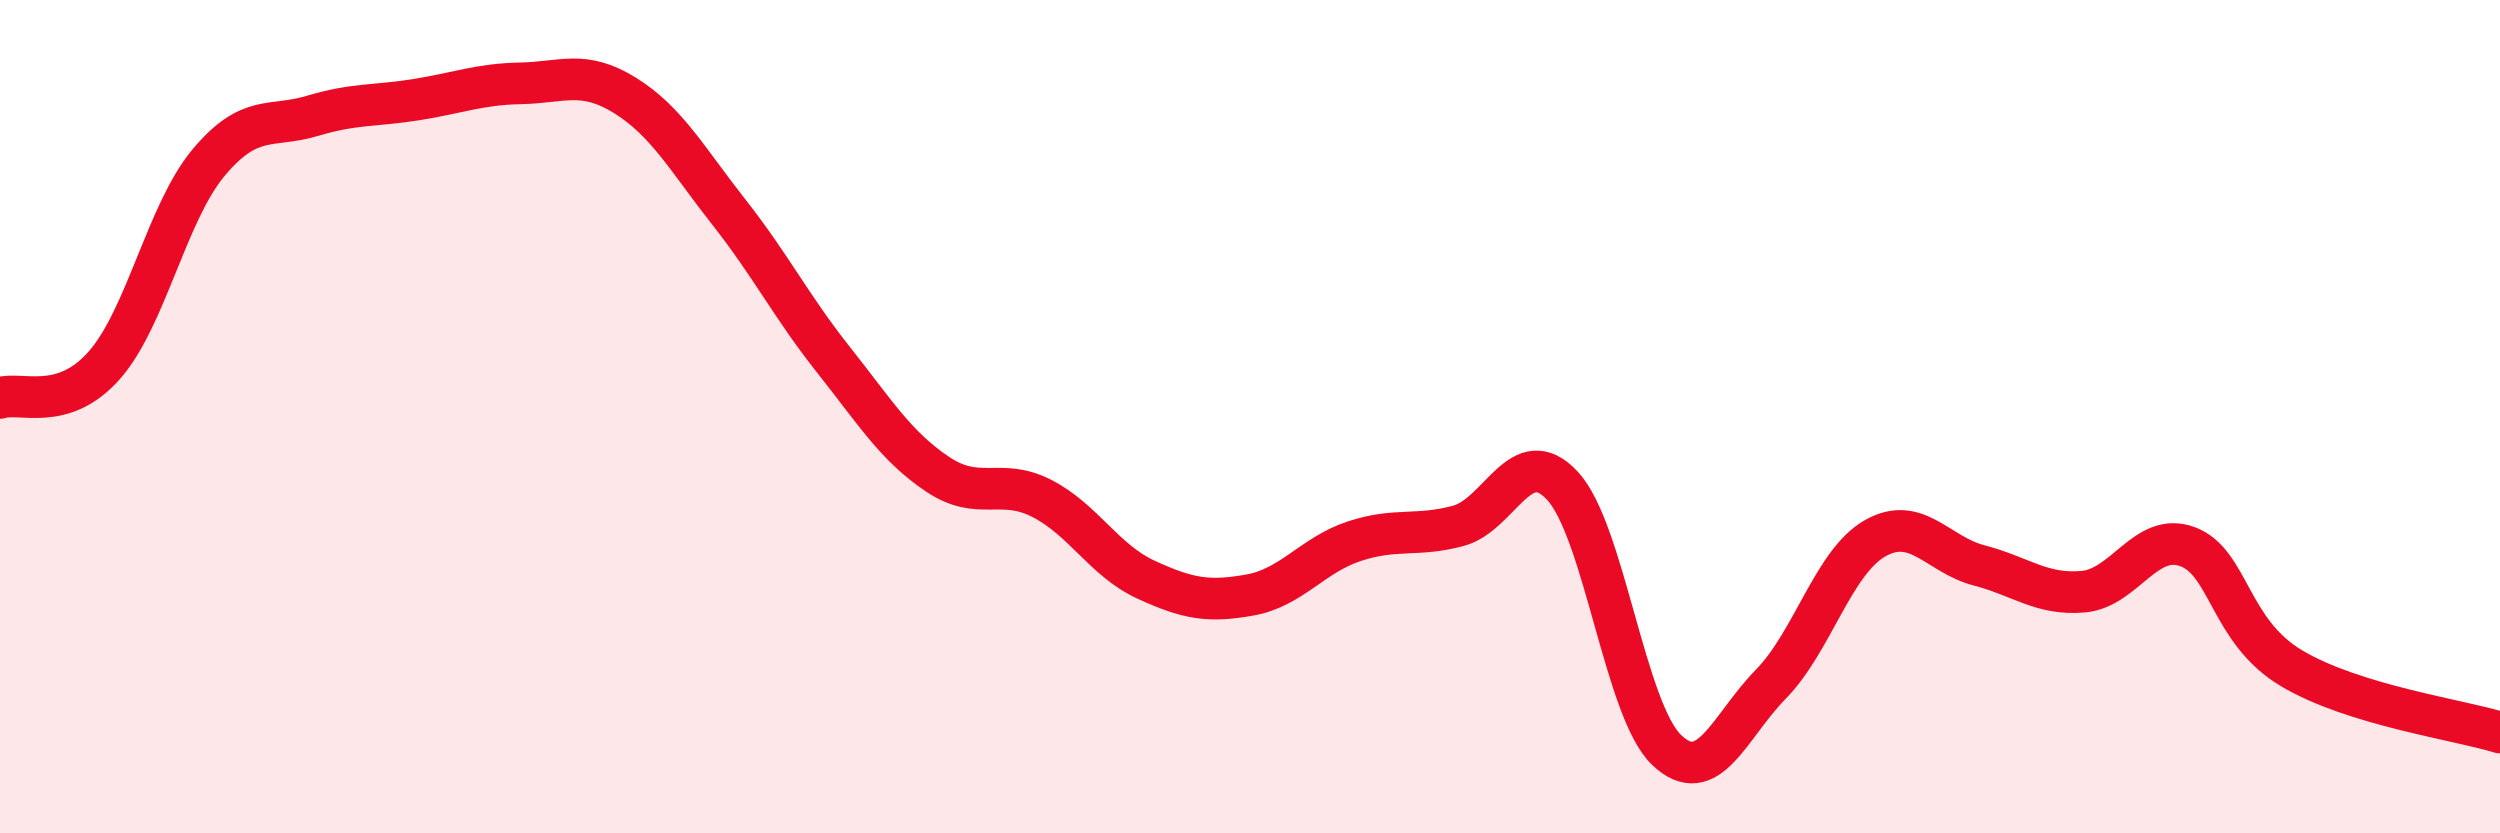 
    <svg width="60" height="20" viewBox="0 0 60 20" xmlns="http://www.w3.org/2000/svg">
      <path
        d="M 0,9.55 C 0.5,9.39 1.5,9.9 2.5,8.77 C 3.5,7.64 4,5.11 5,3.91 C 6,2.71 6.5,3.08 7.5,2.78 C 8.5,2.48 9,2.55 10,2.39 C 11,2.23 11.5,2.02 12.5,2 C 13.5,1.98 14,1.67 15,2.29 C 16,2.91 16.5,3.83 17.5,5.1 C 18.5,6.37 19,7.37 20,8.63 C 21,9.89 21.5,10.71 22.5,11.38 C 23.5,12.05 24,11.45 25,11.96 C 26,12.47 26.5,13.45 27.5,13.91 C 28.5,14.37 29,14.46 30,14.28 C 31,14.1 31.5,13.32 32.5,12.99 C 33.5,12.66 34,12.89 35,12.62 C 36,12.35 36.5,10.58 37.5,11.66 C 38.5,12.74 39,17.05 40,18 C 41,18.95 41.5,17.44 42.5,16.42 C 43.5,15.4 44,13.49 45,12.92 C 46,12.35 46.5,13.31 47.5,13.57 C 48.5,13.83 49,14.29 50,14.2 C 51,14.11 51.5,12.75 52.5,13.12 C 53.5,13.49 53.5,15.15 55,16.04 C 56.5,16.93 59,17.27 60,17.58L60 20L0 20Z"
        fill="#EB0A25"
        opacity="0.1"
        stroke-linecap="round"
        stroke-linejoin="round"
      />
      <path
        d="M 0,9.55 C 0.5,9.39 1.5,9.9 2.5,8.77 C 3.5,7.64 4,5.11 5,3.91 C 6,2.71 6.5,3.08 7.5,2.78 C 8.5,2.48 9,2.55 10,2.39 C 11,2.23 11.5,2.02 12.5,2 C 13.5,1.98 14,1.67 15,2.29 C 16,2.91 16.5,3.83 17.5,5.1 C 18.5,6.37 19,7.37 20,8.63 C 21,9.89 21.5,10.71 22.5,11.38 C 23.5,12.05 24,11.45 25,11.96 C 26,12.47 26.5,13.45 27.5,13.91 C 28.5,14.37 29,14.46 30,14.28 C 31,14.1 31.5,13.32 32.5,12.99 C 33.5,12.66 34,12.89 35,12.62 C 36,12.35 36.5,10.58 37.5,11.66 C 38.5,12.74 39,17.05 40,18 C 41,18.95 41.5,17.44 42.5,16.42 C 43.5,15.4 44,13.49 45,12.92 C 46,12.35 46.5,13.31 47.5,13.57 C 48.5,13.83 49,14.29 50,14.2 C 51,14.11 51.5,12.75 52.5,13.12 C 53.5,13.49 53.5,15.15 55,16.04 C 56.5,16.93 59,17.27 60,17.58"
        stroke="#EB0A25"
        stroke-width="1"
        fill="none"
        stroke-linecap="round"
        stroke-linejoin="round"
      />
    </svg>
  